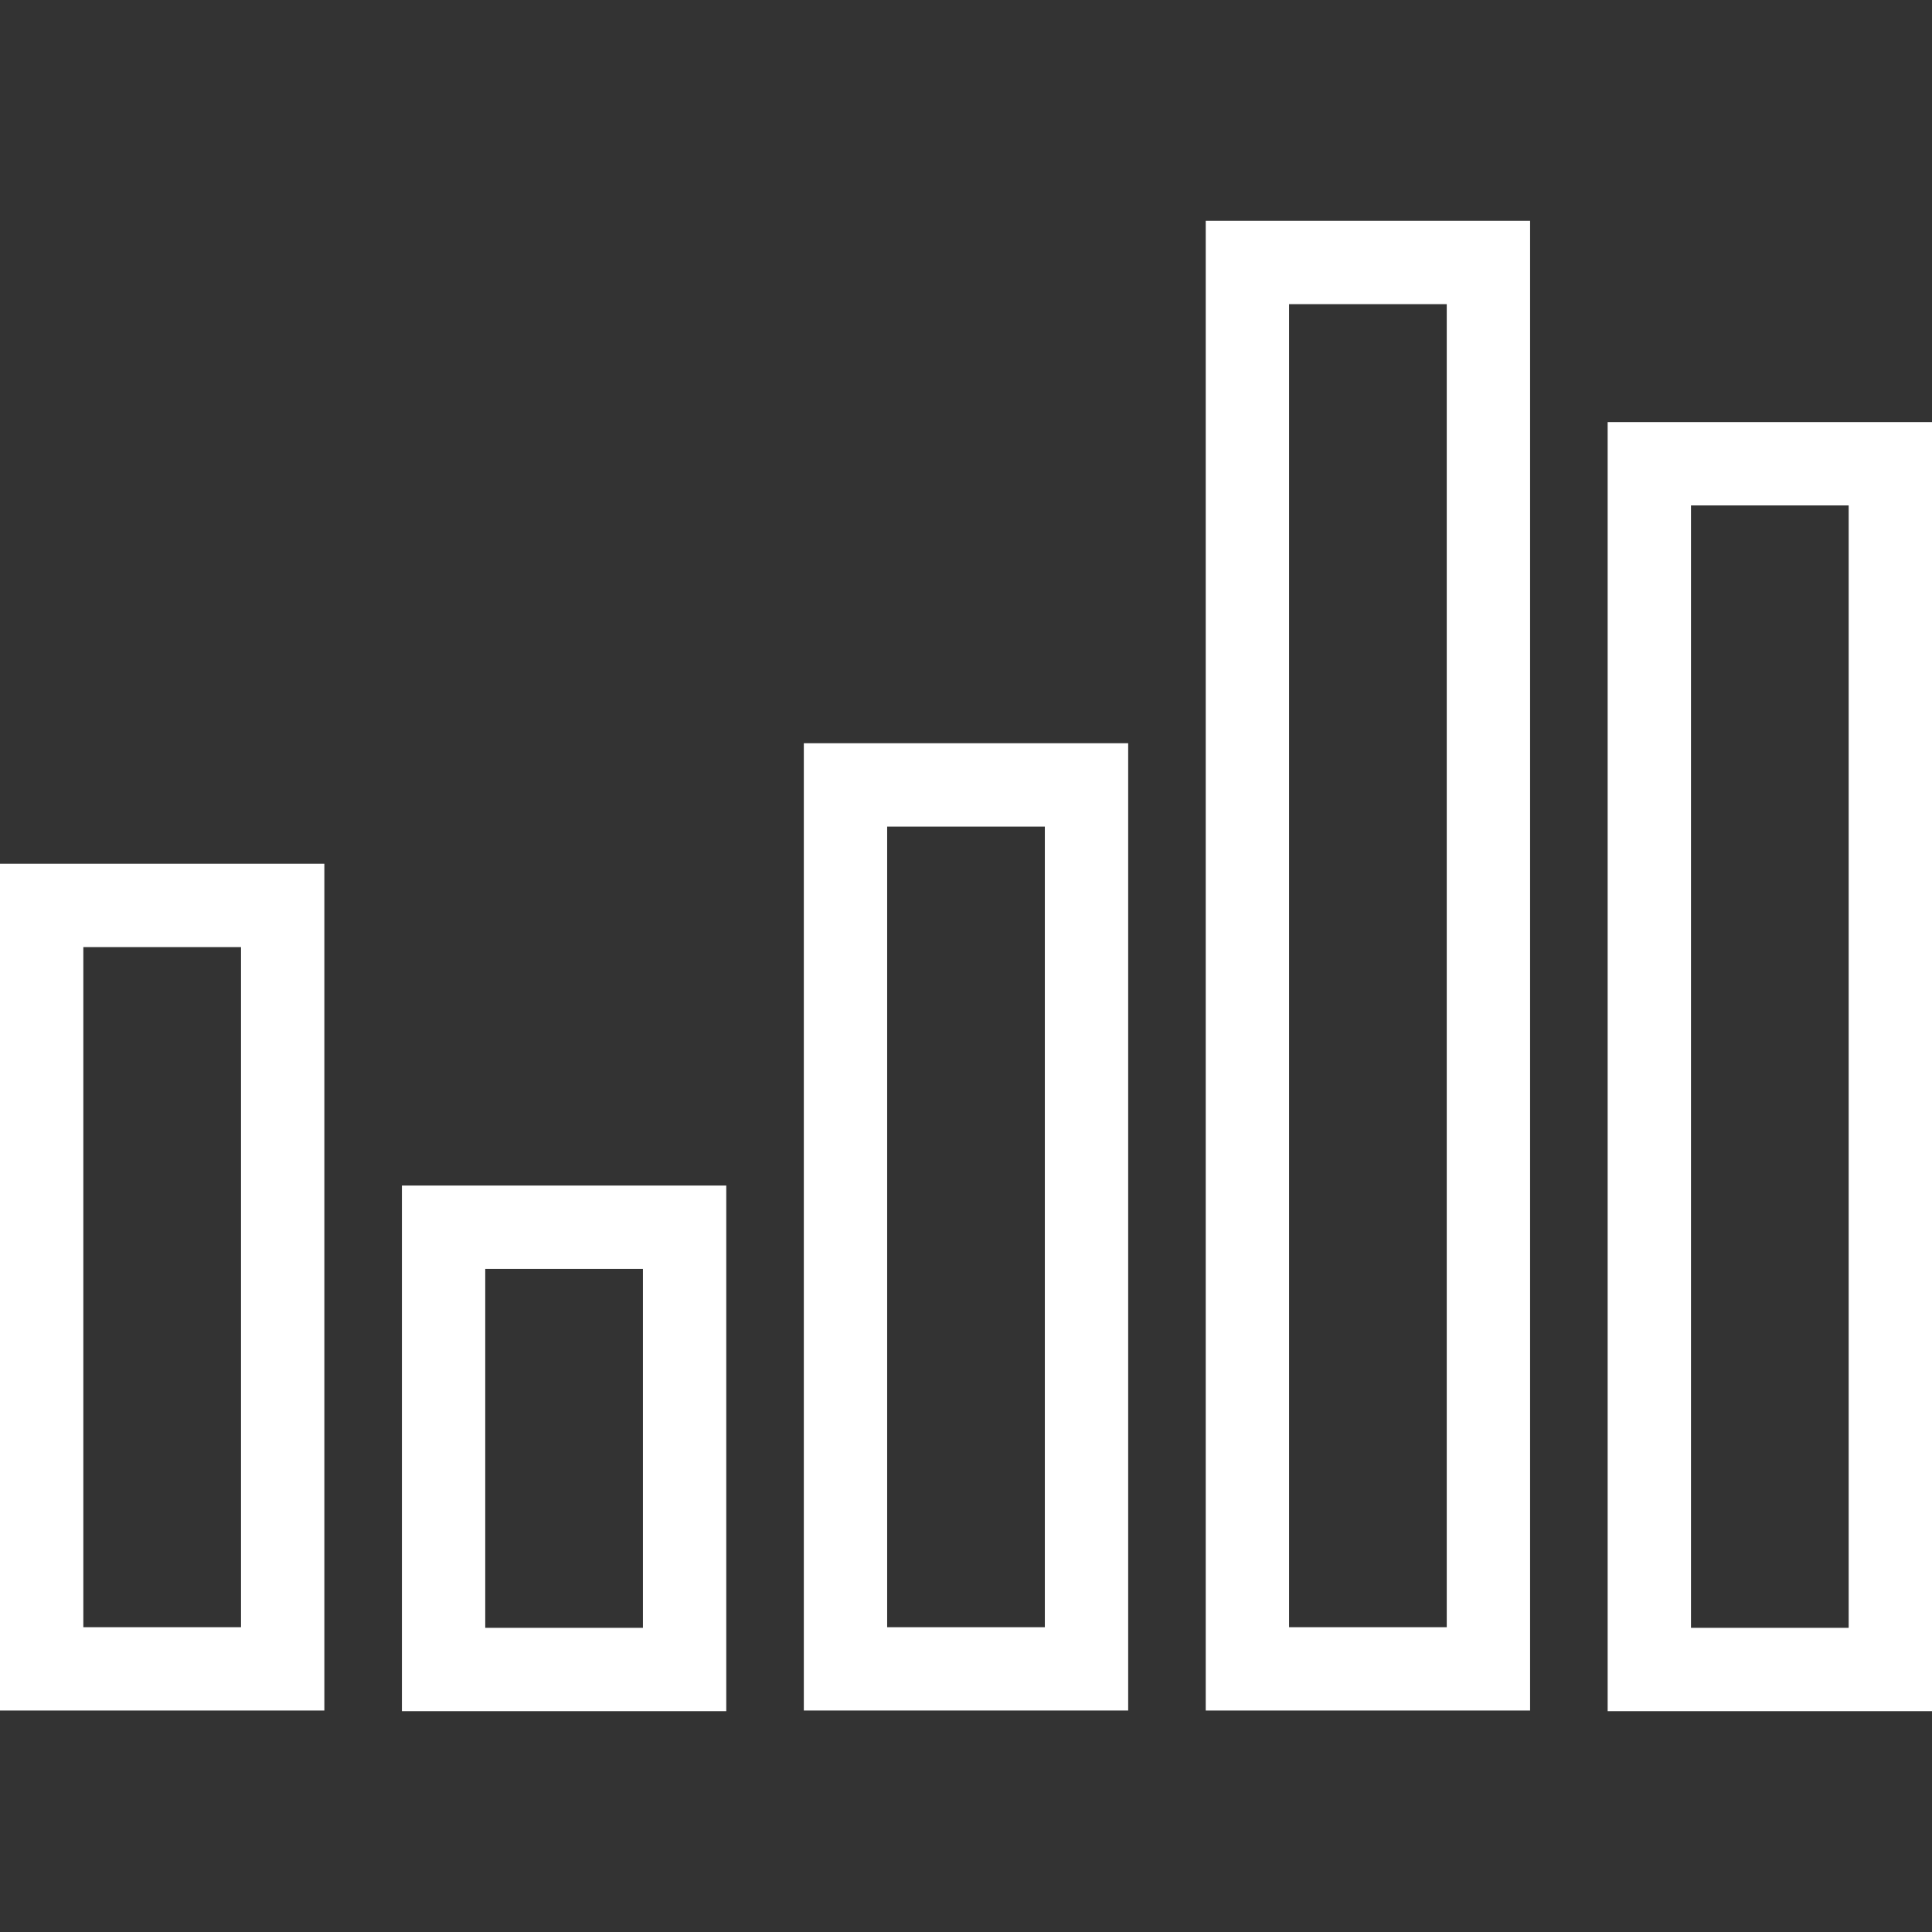 <?xml version="1.0"?>
<svg xmlns="http://www.w3.org/2000/svg" xmlns:xlink="http://www.w3.org/1999/xlink" version="1.1" id="Layer_1" x="0px" y="0px" viewBox="0 0 975.946 975.946" style="enable-background:new 0 0 975.946 975.946;" xml:space="preserve" width="512px" height="512px"><rect x="0" y="0" width="975.946" height="975.946" fill="#333333" stroke="none"/><g><g>
	<g>
		<path d="M812.102,213.226v651.171h163.844V213.226H812.102z M933.853,822.302h-79.656V255.317h79.656V822.302z" data-original="#000000" class="active-path" data-old_color="#000000" fill="#FFFFFF"/>
	</g>
</g><g>
	<g>
		<path d="M609.076,111.549V864.07H772.92V111.549H609.076z M730.827,821.977h-79.656V153.644h79.656V821.977z" data-original="#000000" class="active-path" data-old_color="#000000" fill="#FFFFFF"/>
	</g>
</g><g>
	<g>
		<path d="M406.051,375.451v488.62h163.844v-488.62H406.051z M527.802,821.977h-79.656V417.545h79.656V821.977z" data-original="#000000" class="active-path" data-old_color="#000000" fill="#FFFFFF"/>
	</g>
</g><g>
	<g>
		<path d="M203.025,598.876v265.521H366.87V598.876H203.025z M324.776,822.302H245.12v-181.33h79.656V822.302z" data-original="#000000" class="active-path" data-old_color="#000000" fill="#FFFFFF"/>
	</g>
</g><g>
	<g>
		<path d="M0,436.325v427.747h163.844V436.325H0z M121.751,821.977H42.095V478.422h79.656V821.977z" data-original="#000000" class="active-path" data-old_color="#000000" fill="#FFFFFF"/>
	</g>
</g></g> </svg>
